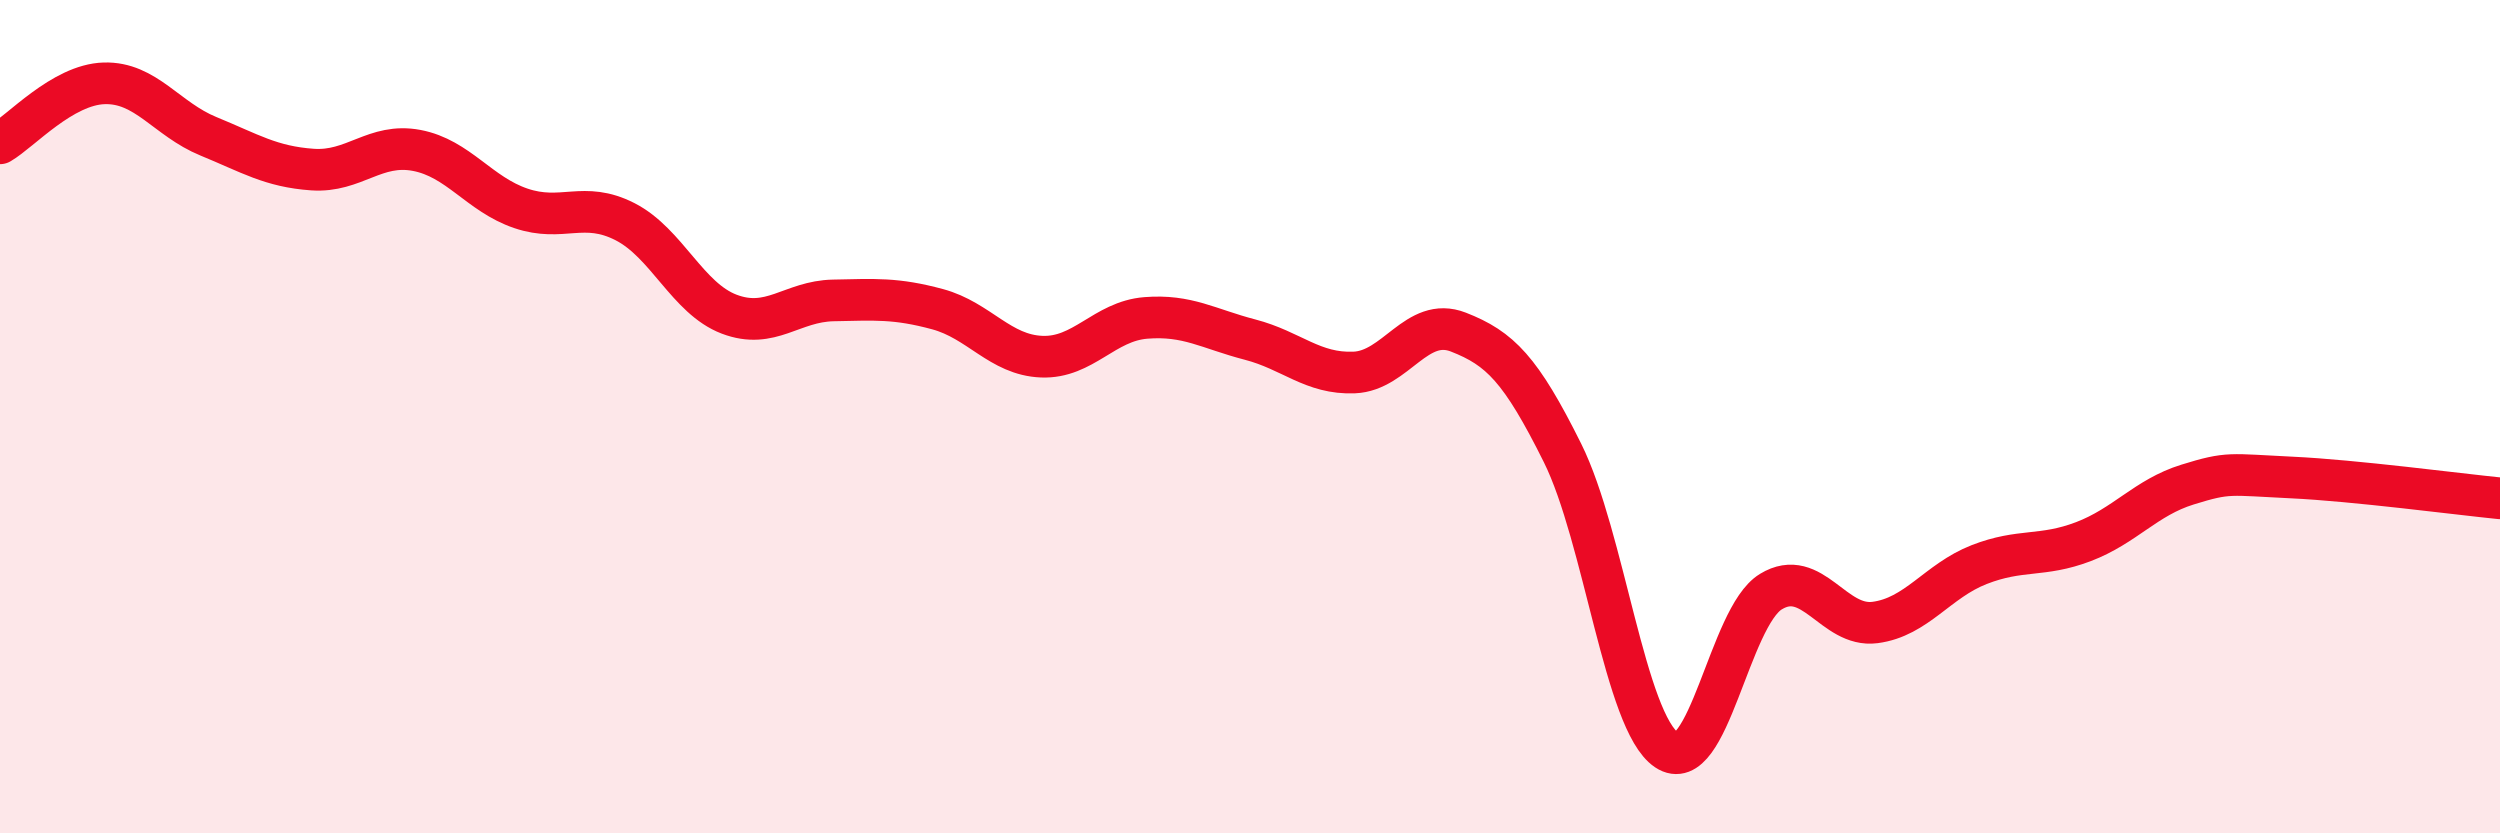 
    <svg width="60" height="20" viewBox="0 0 60 20" xmlns="http://www.w3.org/2000/svg">
      <path
        d="M 0,3.44 C 0.5,3.15 1.5,2.03 2.5,2 C 3.5,1.97 4,2.86 5,3.27 C 6,3.68 6.5,4 7.5,4.07 C 8.5,4.14 9,3.42 10,3.61 C 11,3.8 11.5,4.66 12.5,5 C 13.5,5.34 14,4.81 15,5.32 C 16,5.83 16.5,7.16 17.5,7.54 C 18.5,7.92 19,7.23 20,7.21 C 21,7.19 21.5,7.15 22.5,7.42 C 23.5,7.69 24,8.52 25,8.56 C 26,8.6 26.5,7.71 27.5,7.63 C 28.5,7.55 29,7.89 30,8.15 C 31,8.41 31.5,8.98 32.5,8.94 C 33.5,8.9 34,7.58 35,7.97 C 36,8.36 36.5,8.86 37.5,10.87 C 38.5,12.88 39,17.33 40,18 C 41,18.67 41.5,14.81 42.5,14.2 C 43.5,13.59 44,15.07 45,14.94 C 46,14.81 46.5,13.94 47.5,13.55 C 48.5,13.16 49,13.38 50,13 C 51,12.62 51.5,11.94 52.5,11.63 C 53.5,11.32 53.5,11.39 55,11.46 C 56.5,11.53 59,11.86 60,11.96L60 20L0 20Z"
        fill="#EB0A25"
        opacity="0.1"
        stroke-linecap="round"
        stroke-linejoin="round"
      />
      <path
        d="M 0,3.44 C 0.5,3.15 1.5,2.03 2.5,2 C 3.5,1.97 4,2.86 5,3.27 C 6,3.68 6.5,4 7.5,4.07 C 8.5,4.14 9,3.42 10,3.61 C 11,3.8 11.5,4.66 12.5,5 C 13.5,5.34 14,4.81 15,5.32 C 16,5.83 16.5,7.16 17.5,7.54 C 18.5,7.92 19,7.23 20,7.21 C 21,7.19 21.5,7.15 22.5,7.42 C 23.5,7.69 24,8.52 25,8.56 C 26,8.6 26.5,7.71 27.5,7.63 C 28.5,7.55 29,7.89 30,8.15 C 31,8.41 31.5,8.98 32.5,8.94 C 33.5,8.9 34,7.58 35,7.97 C 36,8.36 36.5,8.86 37.5,10.87 C 38.5,12.88 39,17.33 40,18 C 41,18.67 41.5,14.81 42.5,14.2 C 43.5,13.59 44,15.07 45,14.94 C 46,14.81 46.5,13.94 47.5,13.55 C 48.5,13.16 49,13.38 50,13 C 51,12.62 51.5,11.94 52.5,11.63 C 53.5,11.32 53.5,11.39 55,11.46 C 56.5,11.53 59,11.86 60,11.96"
        stroke="#EB0A25"
        stroke-width="1"
        fill="none"
        stroke-linecap="round"
        stroke-linejoin="round"
      />
    </svg>
  